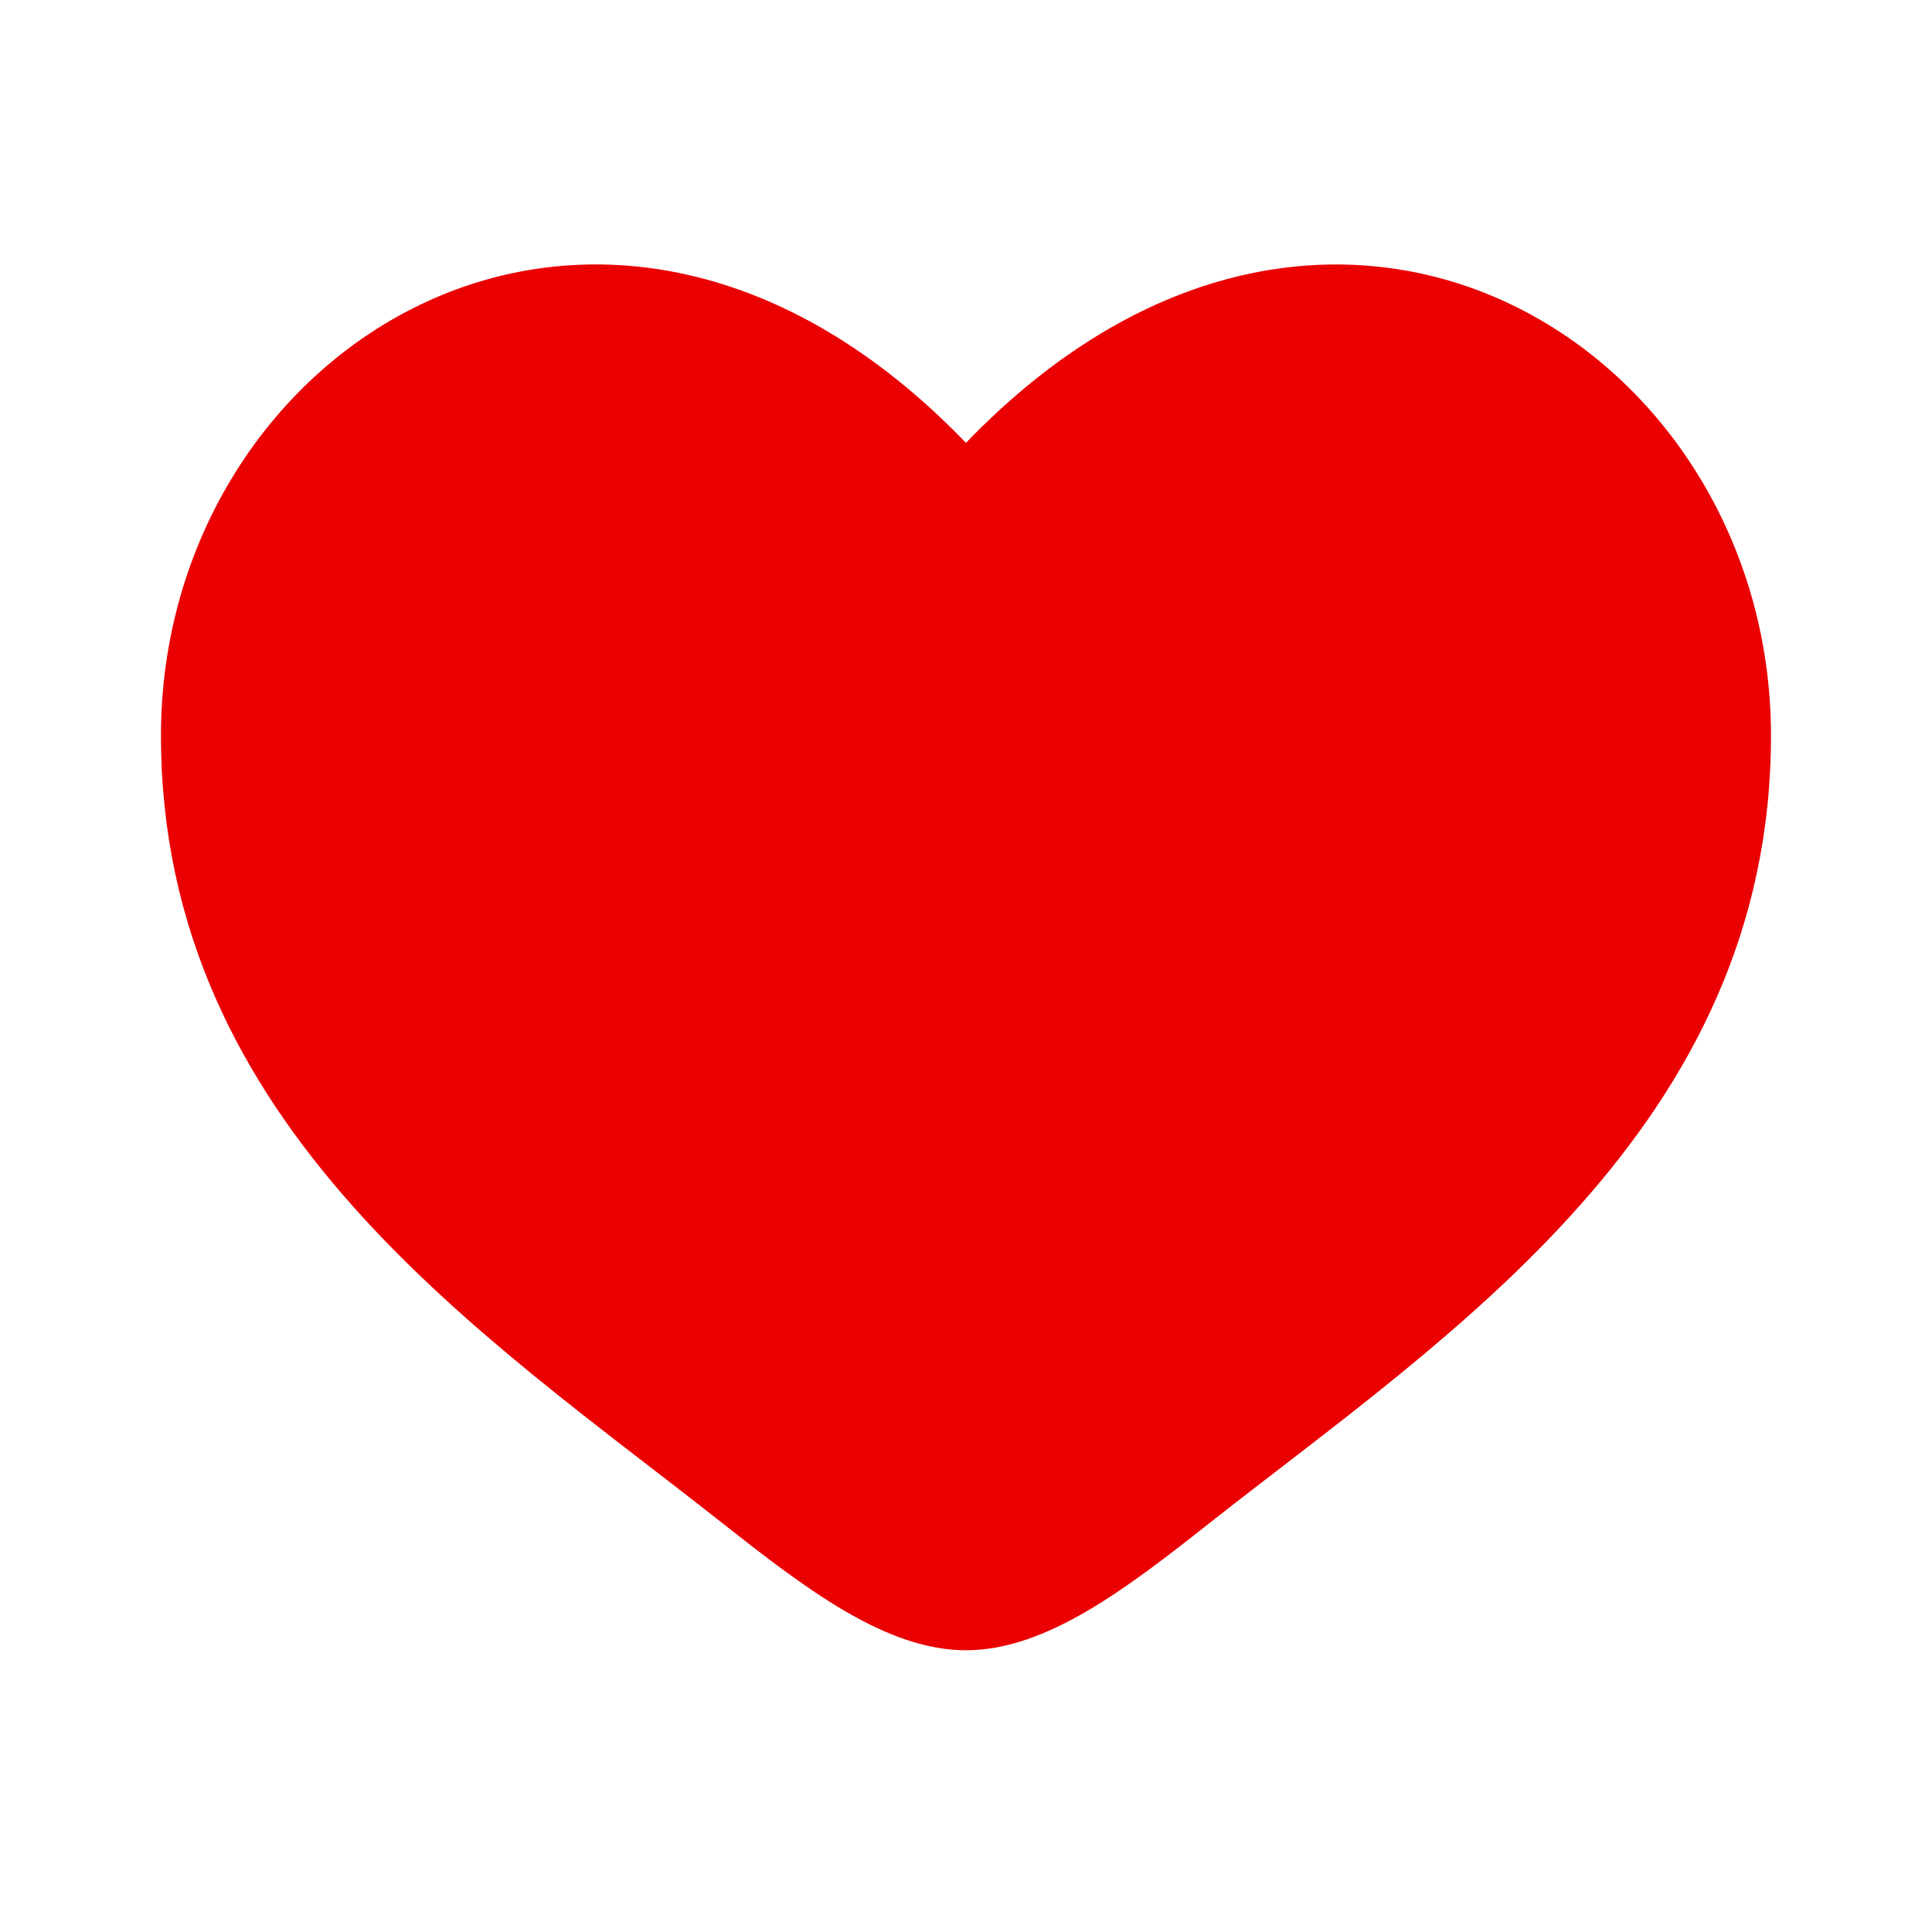 <svg width="35" height="35" viewBox="0 0 35 35" fill="none" xmlns="http://www.w3.org/2000/svg">
<path d="M2.916 13.325C2.916 20.417 8.779 24.195 13.069 27.579C14.583 28.772 16.041 29.896 17.499 29.896C18.958 29.896 20.416 28.773 21.93 27.577C26.222 24.197 32.083 20.417 32.083 13.326C32.083 6.236 24.062 1.203 17.499 8.023C10.937 1.203 2.916 6.233 2.916 13.325Z" fill="#EA0000"/>
</svg>

